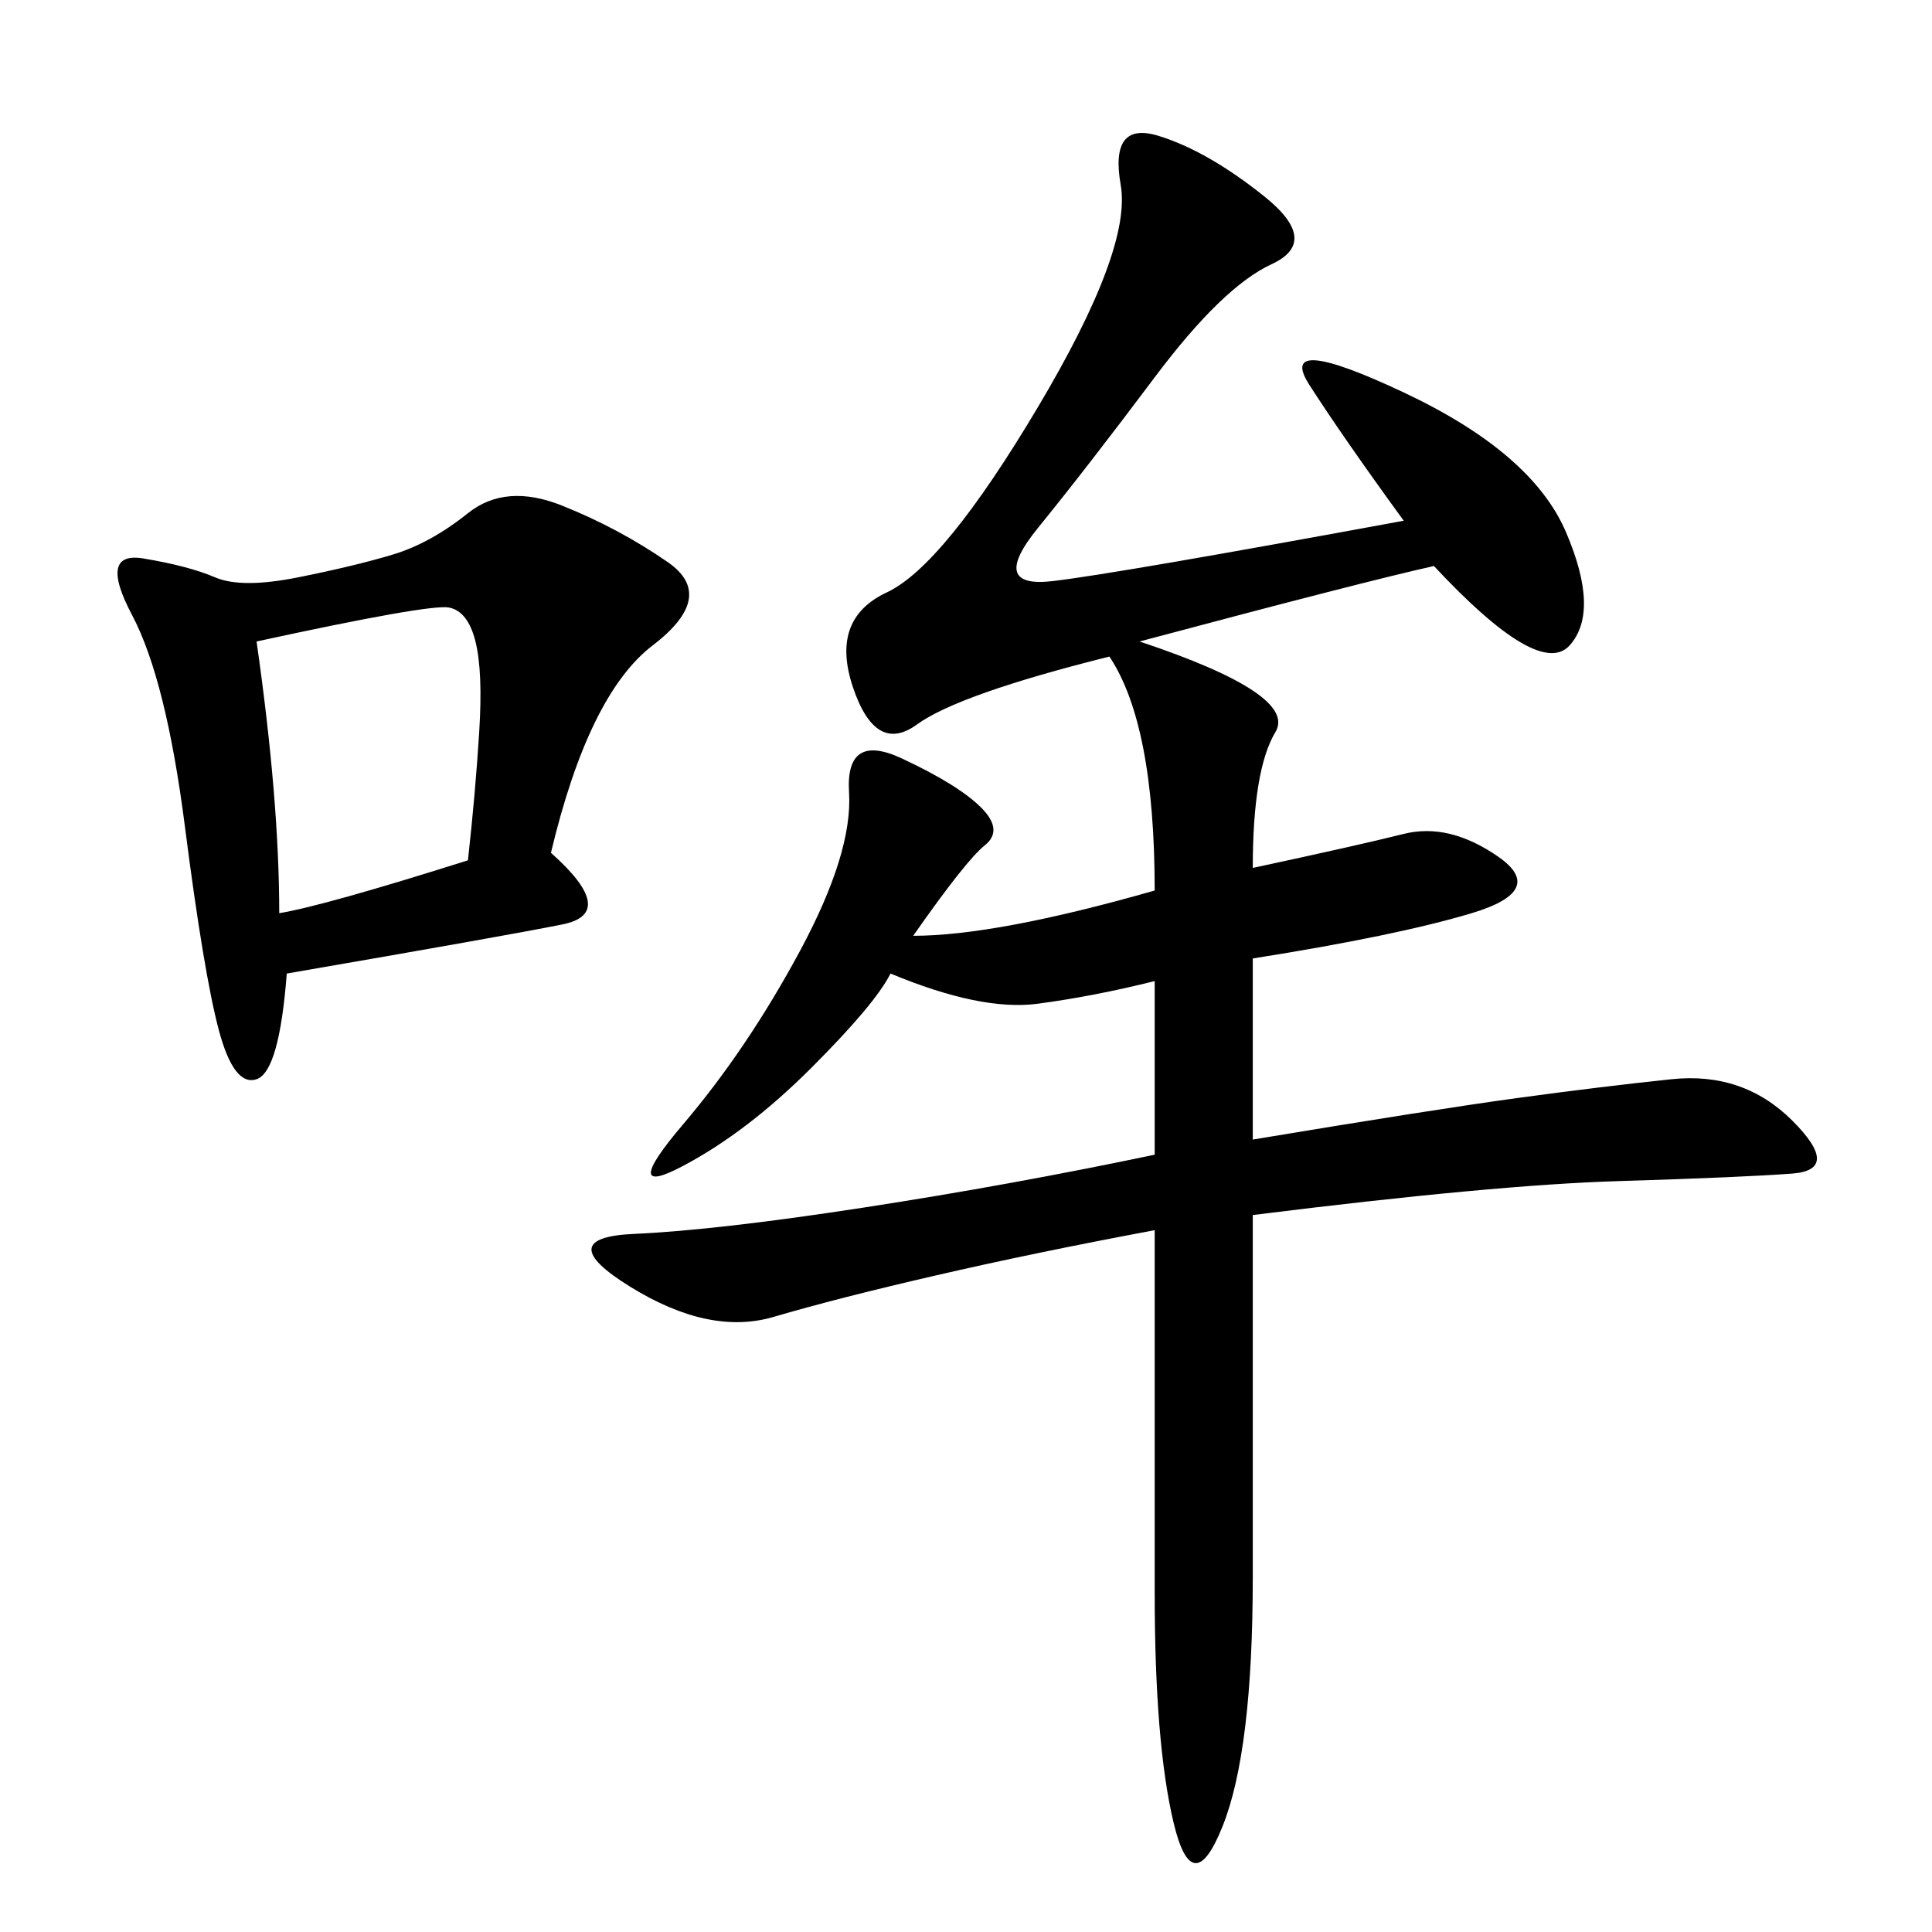 <svg xmlns="http://www.w3.org/2000/svg" xmlns:xlink="http://www.w3.org/1999/xlink" width="300" height="300"><path d="M217.97 80.86Q208.59 67.97 203.32 59.77Q198.05 51.56 217.97 60.94Q237.89 70.31 243.16 82.62Q248.44 94.92 243.75 100.20Q239.06 105.47 222.66 87.89L222.66 87.89Q212.11 90.23 176.95 99.61L176.95 99.61Q201.56 107.81 198.05 113.67Q194.53 119.53 194.53 134.77L194.53 134.77Q210.94 131.25 217.97 129.49Q225 127.73 232.62 133.01Q240.23 138.28 228.52 141.80Q216.80 145.31 194.53 148.83L194.53 148.83L194.53 176.95Q222.66 172.27 235.55 170.51Q248.44 168.75 259.57 167.58Q270.70 166.41 278.32 174.02Q285.94 181.64 278.32 182.23Q270.70 182.81 251.37 183.40Q232.03 183.98 194.53 188.67L194.53 188.67L194.53 244.92Q194.53 271.88 189.84 283.59Q185.16 295.31 182.23 283.01Q179.30 270.70 179.30 247.27L179.30 247.27L179.30 191.02Q160.55 194.53 145.31 198.05Q130.08 201.56 120.12 204.49Q110.16 207.42 97.85 199.80Q85.55 192.19 98.44 191.60Q111.33 191.02 134.18 187.50Q157.03 183.98 179.30 179.30L179.30 179.30L179.30 152.34Q169.92 154.69 161.13 155.86Q152.34 157.03 138.28 151.17L138.28 151.17Q135.94 155.86 125.98 165.82Q116.02 175.78 106.05 181.05Q96.09 186.33 106.05 174.61Q116.02 162.89 124.22 147.66Q132.42 132.42 131.84 123.05Q131.25 113.67 140.04 117.77Q148.83 121.88 152.34 125.39Q155.86 128.91 152.93 131.25Q150 133.59 141.80 145.31L141.80 145.31Q154.69 145.31 179.30 138.28L179.30 138.28Q179.30 112.50 172.27 101.95L172.27 101.95Q148.83 107.81 142.38 112.50Q135.94 117.19 132.42 106.64Q128.91 96.09 137.70 91.99Q146.48 87.89 161.13 63.28Q175.78 38.67 174.02 28.71Q172.27 18.75 179.88 21.09Q187.50 23.44 196.29 30.47Q205.08 37.50 197.46 41.02Q189.84 44.53 179.30 58.59Q168.75 72.66 161.13 82.03Q153.52 91.41 163.48 90.23Q173.44 89.06 217.97 80.86L217.97 80.86ZM85.55 132.42Q96.09 141.80 87.30 143.55Q78.52 145.31 44.53 151.17L44.53 151.17Q43.36 166.41 39.84 167.58Q36.33 168.75 33.98 159.96Q31.64 151.17 28.71 128.32Q25.78 105.47 20.51 95.51Q15.23 85.55 22.27 86.72Q29.30 87.89 33.40 89.65Q37.50 91.41 46.29 89.65Q55.08 87.89 60.94 86.13Q66.80 84.38 72.66 79.69Q78.52 75 87.30 78.52Q96.09 82.03 103.71 87.30Q111.33 92.58 101.37 100.20Q91.41 107.81 85.55 132.42L85.55 132.42ZM39.84 99.61Q43.36 124.22 43.36 141.80L43.36 141.80Q50.39 140.63 72.66 133.59L72.66 133.59Q73.83 123.05 74.41 113.67Q75 104.30 73.83 99.61Q72.66 94.92 69.73 94.34Q66.80 93.75 39.84 99.61L39.84 99.61Z"/></svg>